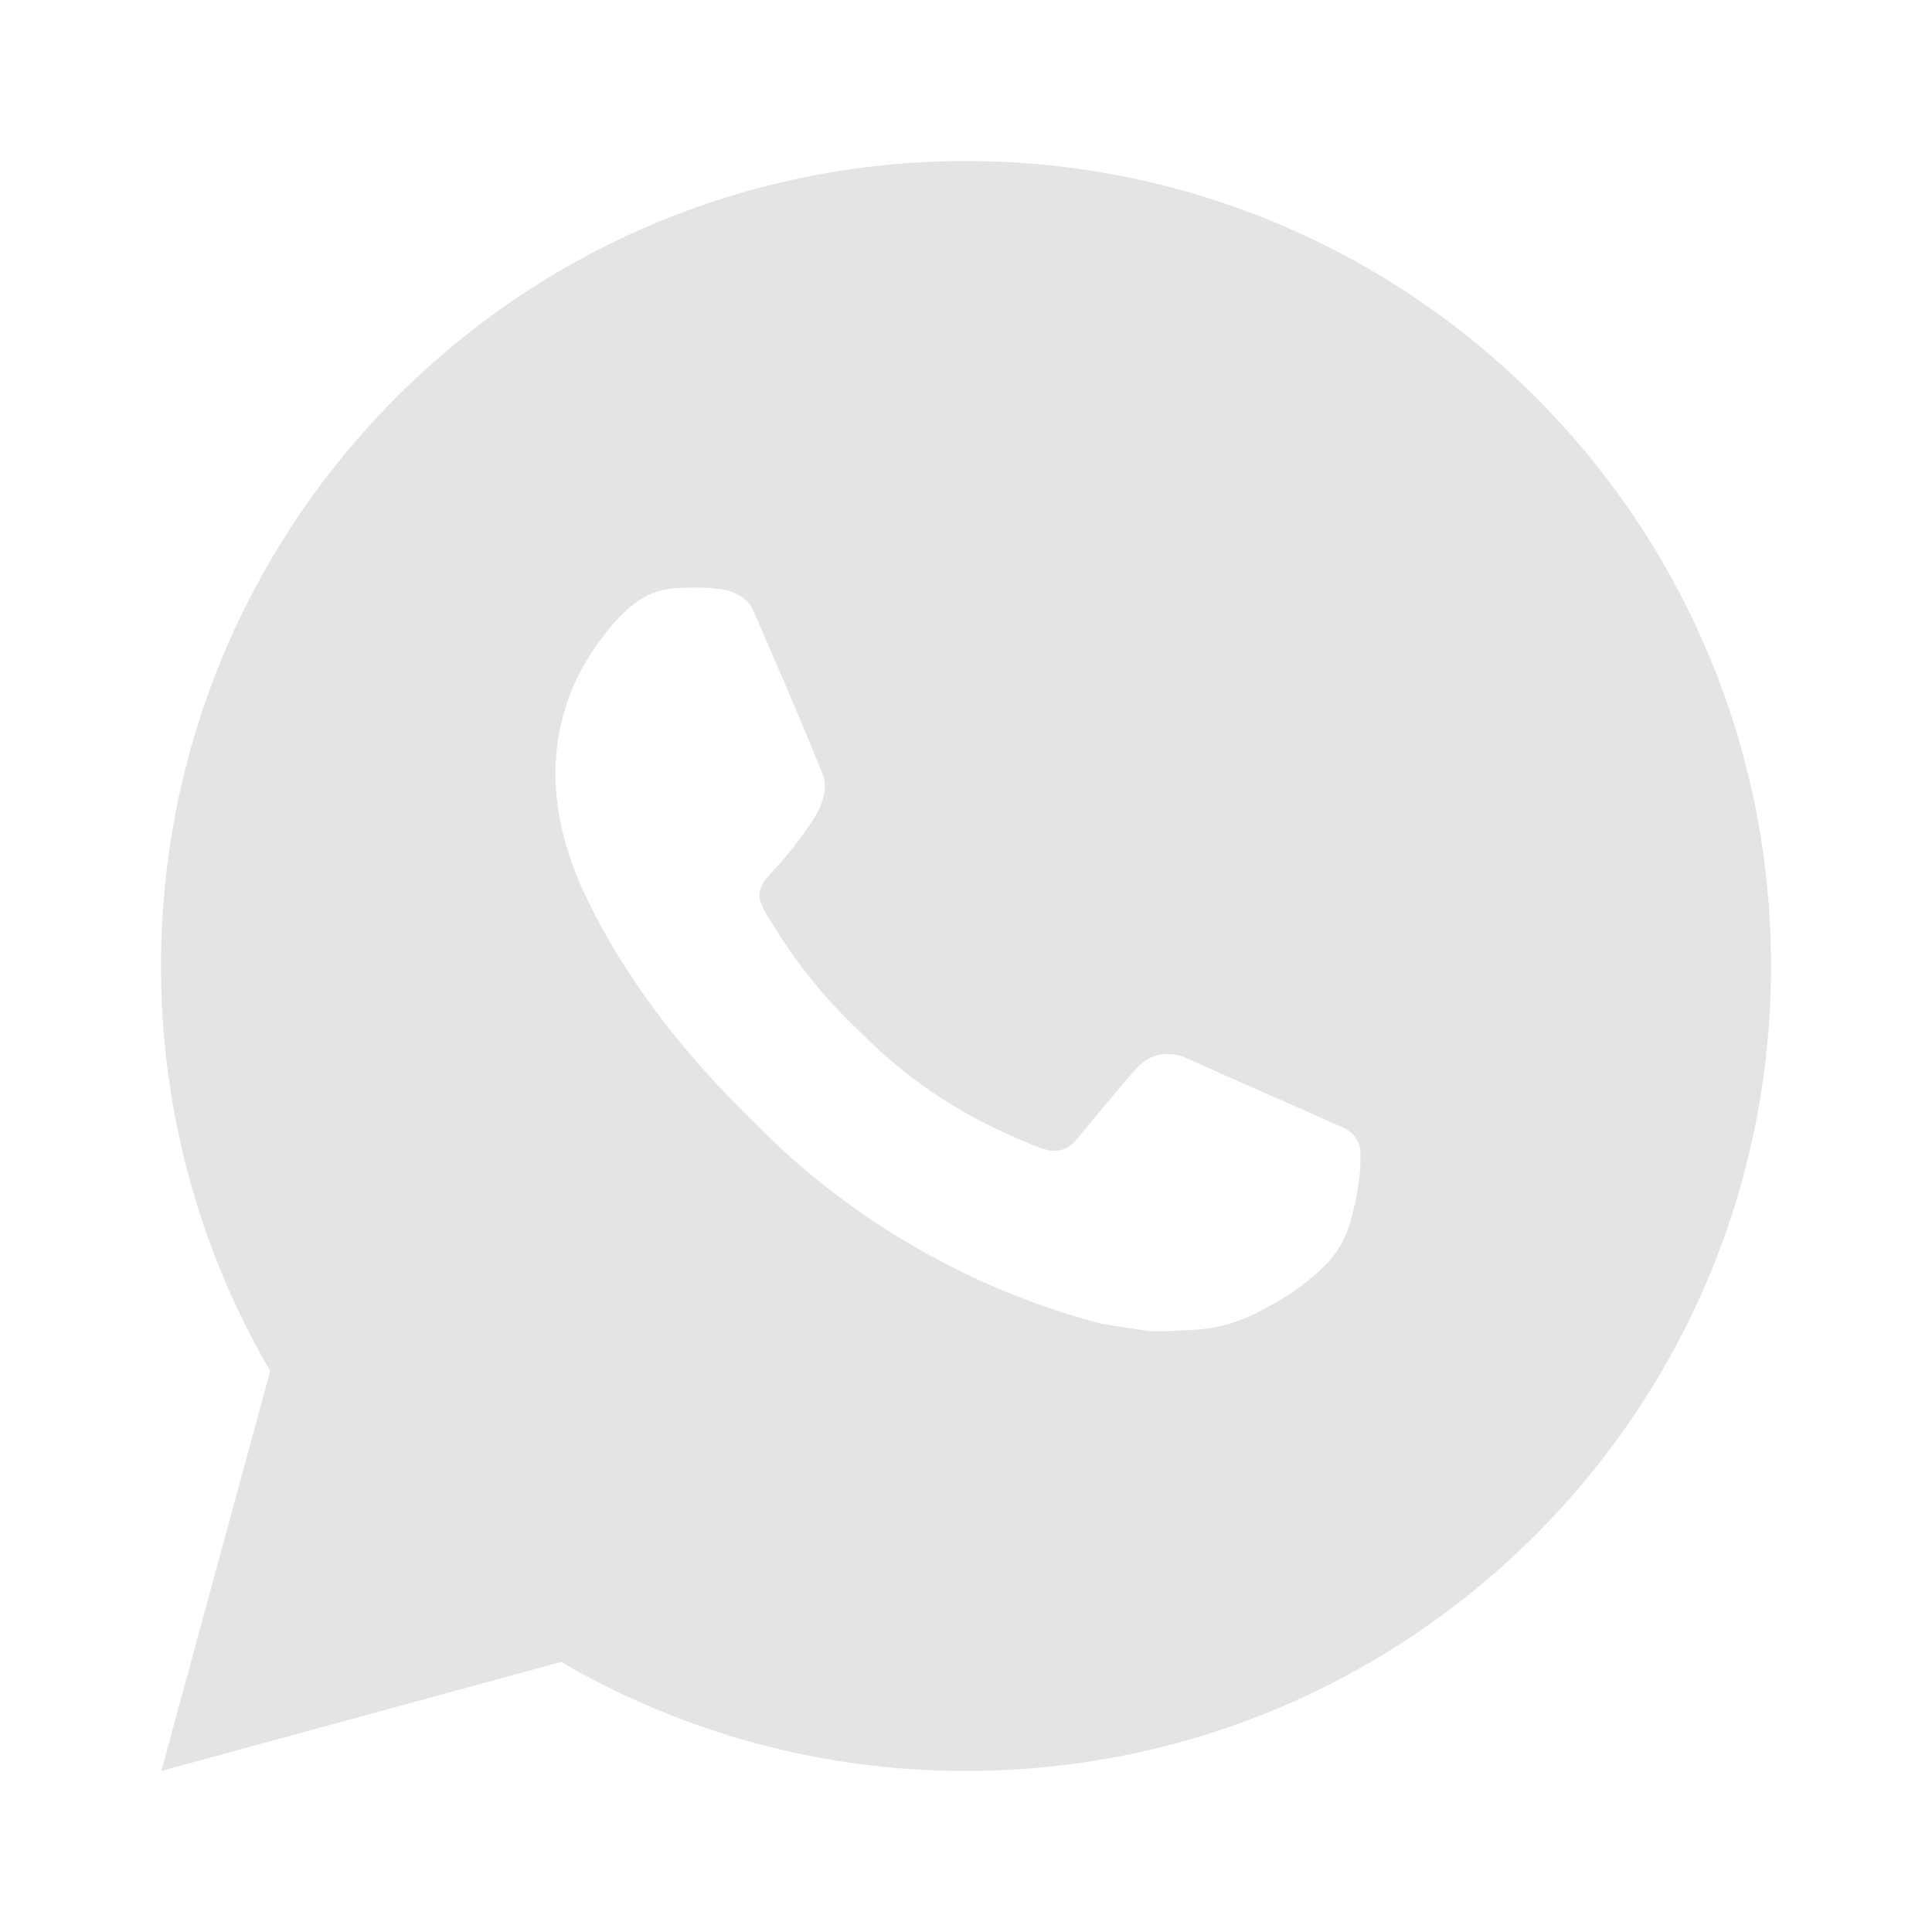 <?xml version="1.0" encoding="UTF-8"?> <svg xmlns="http://www.w3.org/2000/svg" width="32" height="32" viewBox="0 0 32 32" fill="none"> <path d="M2.672 29.333L4.475 22.709C3.287 20.673 2.663 18.357 2.667 16C2.667 8.636 8.636 2.667 16 2.667C23.364 2.667 29.334 8.636 29.334 16C29.334 23.364 23.364 29.333 16 29.333C13.644 29.337 11.329 28.714 9.294 27.527L2.672 29.333ZM11.188 9.744C11.016 9.755 10.848 9.8 10.694 9.877C10.549 9.959 10.417 10.062 10.302 10.181C10.142 10.332 10.051 10.463 9.954 10.589C9.461 11.231 9.196 12.018 9.2 12.827C9.203 13.48 9.374 14.116 9.64 14.711C10.186 15.913 11.083 17.187 12.268 18.367C12.554 18.651 12.832 18.936 13.132 19.201C14.604 20.497 16.357 21.431 18.252 21.929L19.011 22.045C19.258 22.059 19.504 22.04 19.752 22.028C20.141 22.008 20.52 21.903 20.863 21.72C21.038 21.63 21.208 21.532 21.374 21.427C21.374 21.427 21.431 21.389 21.54 21.307C21.72 21.173 21.831 21.079 21.98 20.923C22.091 20.808 22.187 20.673 22.26 20.52C22.364 20.303 22.468 19.888 22.511 19.543C22.543 19.279 22.534 19.135 22.53 19.045C22.524 18.903 22.406 18.755 22.276 18.692L21.5 18.344C21.5 18.344 20.34 17.839 19.632 17.516C19.558 17.483 19.478 17.465 19.396 17.461C19.305 17.452 19.213 17.462 19.126 17.491C19.039 17.521 18.959 17.568 18.892 17.631V17.628C18.886 17.628 18.796 17.704 17.832 18.872C17.777 18.946 17.701 19.003 17.613 19.034C17.526 19.064 17.431 19.069 17.342 19.045C17.255 19.022 17.17 18.993 17.087 18.957C16.922 18.888 16.864 18.861 16.751 18.812L16.744 18.809C15.982 18.476 15.275 18.026 14.651 17.476C14.483 17.329 14.327 17.169 14.167 17.015C13.642 16.512 13.185 15.944 12.807 15.324L12.728 15.197C12.672 15.112 12.626 15.021 12.592 14.924C12.542 14.728 12.674 14.571 12.674 14.571C12.674 14.571 12.998 14.216 13.148 14.024C13.274 13.864 13.391 13.698 13.499 13.527C13.656 13.273 13.706 13.013 13.623 12.812C13.25 11.9 12.863 10.992 12.466 10.091C12.387 9.912 12.154 9.784 11.942 9.759C11.87 9.751 11.798 9.743 11.726 9.737C11.547 9.729 11.367 9.73 11.188 9.743V9.744Z" fill="#E4E4E4"></path> </svg> 